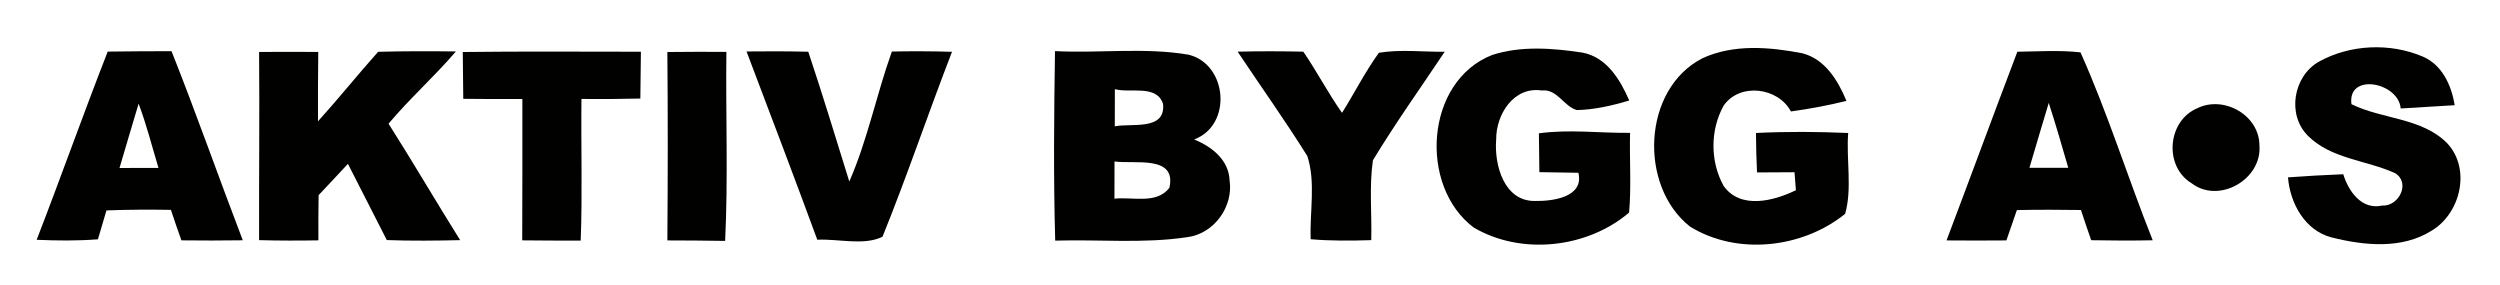 <?xml version="1.0" encoding="UTF-8"?> <svg xmlns="http://www.w3.org/2000/svg" width="360pt" height="41pt" viewBox="0 0 360 41" version="1.1"><g id="##f3c638ff"> </g><g id="#010100ff"><path fill="#010100" opacity="1.00" d=" M 15.51 7.43 C 18.58 7.38 21.64 7.38 24.70 7.37 C 28.28 16.38 31.49 25.54 34.96 34.60 C 32.01 34.65 29.07 34.64 26.12 34.61 C 25.60 33.15 25.10 31.69 24.61 30.22 C 21.52 30.17 18.42 30.18 15.33 30.30 C 14.92 31.68 14.51 33.07 14.10 34.46 C 11.17 34.69 8.22 34.66 5.28 34.53 C 8.77 25.52 11.99 16.42 15.51 7.43 M 19.96 14.93 C 19.01 18.01 18.14 21.11 17.21 24.19 C 19.08 24.18 20.95 24.18 22.82 24.18 C 21.89 21.09 21.10 17.95 19.96 14.93 Z"></path><path fill="#010100" opacity="1.00" d=" M 37.31 7.48 C 40.15 7.46 42.99 7.46 45.83 7.48 C 45.79 10.81 45.78 14.14 45.79 17.47 C 48.75 14.20 51.51 10.75 54.45 7.46 C 58.18 7.36 61.91 7.36 65.65 7.41 C 62.56 11.02 59.00 14.18 55.95 17.81 C 59.47 23.35 62.78 29.02 66.26 34.58 C 62.74 34.66 59.22 34.70 55.70 34.57 C 53.83 30.91 51.98 27.25 50.10 23.59 C 48.70 25.10 47.30 26.61 45.88 28.10 C 45.84 30.27 45.84 32.44 45.85 34.61 C 43.00 34.66 40.15 34.66 37.31 34.58 C 37.28 25.55 37.39 16.52 37.31 7.48 Z"></path><path fill="#010100" opacity="1.00" d=" M 66.64 7.49 C 75.19 7.38 83.74 7.45 92.29 7.45 C 92.27 9.70 92.25 11.95 92.21 14.19 C 89.38 14.26 86.56 14.28 83.73 14.25 C 83.65 21.05 83.88 27.86 83.62 34.65 C 80.82 34.65 78.01 34.64 75.20 34.61 C 75.23 27.82 75.22 21.04 75.22 14.26 C 72.38 14.27 69.55 14.26 66.71 14.23 C 66.68 11.99 66.66 9.74 66.64 7.49 Z"></path><path fill="#010100" opacity="1.00" d=" M 107.50 7.41 C 110.46 7.37 113.42 7.38 116.39 7.45 C 118.47 13.65 120.35 19.90 122.30 26.14 C 124.94 20.12 126.21 13.60 128.43 7.42 C 131.31 7.36 134.20 7.37 137.09 7.46 C 133.66 16.30 130.64 25.31 127.08 34.09 C 124.41 35.41 120.74 34.37 117.69 34.52 C 114.36 25.46 110.92 16.44 107.50 7.41 Z"></path><path fill="#010100" opacity="1.00" d=" M 151.92 7.36 C 158.31 7.69 164.80 6.80 171.13 7.87 C 176.76 9.22 177.50 18.01 171.96 20.08 C 174.48 21.11 176.95 23.02 177.06 25.97 C 177.63 29.76 174.82 33.66 170.98 34.15 C 164.69 35.10 158.29 34.46 151.95 34.65 C 151.69 25.56 151.78 16.45 151.92 7.36 M 160.54 12.84 C 160.53 14.63 160.53 16.41 160.53 18.19 C 162.92 17.70 167.87 18.88 167.48 14.97 C 166.57 12.12 162.77 13.45 160.54 12.84 M 160.49 23.25 C 160.48 25.04 160.48 26.82 160.48 28.61 C 163.09 28.31 166.53 29.46 168.39 27.05 C 169.49 22.27 163.31 23.67 160.49 23.25 Z"></path><path fill="#010100" opacity="1.00" d=" M 178.22 7.44 C 181.37 7.36 184.53 7.37 187.68 7.44 C 189.64 10.31 191.25 13.41 193.25 16.25 C 195.05 13.39 196.57 10.35 198.56 7.60 C 201.68 7.08 204.88 7.49 208.04 7.45 C 204.57 12.65 200.93 17.74 197.70 23.08 C 197.15 26.88 197.56 30.75 197.46 34.58 C 194.55 34.67 191.64 34.70 188.74 34.45 C 188.58 30.49 189.49 26.31 188.26 22.48 C 185.07 17.37 181.56 12.46 178.22 7.44 Z"></path><path fill="#010100" opacity="1.00" d=" M 214.89 7.91 C 219.04 6.57 223.58 6.93 227.84 7.57 C 231.35 8.21 233.30 11.46 234.61 14.47 C 232.16 15.21 229.64 15.79 227.07 15.85 C 225.16 15.31 224.25 12.78 222.02 13.03 C 217.96 12.42 215.43 16.49 215.45 20.07 C 215.15 23.71 216.56 29.03 221.08 28.94 C 223.58 28.98 228.13 28.40 227.29 24.88 C 225.41 24.85 223.54 24.83 221.67 24.79 C 221.65 22.93 221.63 21.06 221.60 19.20 C 225.96 18.59 230.35 19.18 234.73 19.13 C 234.63 22.95 234.93 26.79 234.59 30.61 C 228.56 35.74 219.10 36.80 212.22 32.77 C 204.27 26.81 205.20 11.68 214.89 7.91 Z"></path><path fill="#010100" opacity="1.00" d=" M 245.17 8.38 C 249.65 6.32 254.82 6.76 259.53 7.67 C 262.81 8.50 264.68 11.61 265.89 14.53 C 263.25 15.18 260.58 15.68 257.89 16.05 C 256.03 12.55 250.50 11.88 248.20 15.22 C 246.25 18.73 246.25 23.30 248.22 26.80 C 250.66 30.19 255.43 28.94 258.61 27.39 C 258.54 26.53 258.47 25.67 258.41 24.80 C 256.61 24.81 254.81 24.83 253.01 24.83 C 252.92 22.94 252.87 21.04 252.86 19.15 C 257.28 18.93 261.72 18.96 266.14 19.15 C 265.84 22.99 266.74 27.12 265.70 30.79 C 259.57 35.75 250.15 36.83 243.35 32.62 C 235.95 26.78 236.48 12.81 245.17 8.38 Z"></path><path fill="#010100" opacity="1.00" d=" M 290.50 7.45 C 293.52 7.41 296.57 7.20 299.59 7.54 C 303.53 16.33 306.41 25.62 309.99 34.60 C 307.03 34.66 304.08 34.65 301.13 34.59 C 300.62 33.15 300.14 31.70 299.66 30.24 C 296.58 30.19 293.50 30.19 290.43 30.25 C 289.93 31.71 289.43 33.16 288.92 34.62 C 286.05 34.64 283.17 34.65 280.30 34.62 C 283.73 25.57 287.06 16.49 290.50 7.45 M 292.24 24.16 C 294.10 24.16 295.97 24.16 297.83 24.16 C 296.93 21.03 296.02 17.91 295.02 14.82 C 294.07 17.93 293.17 21.05 292.24 24.16 Z"></path><path fill="#010100" opacity="1.00" d=" M 333.94 8.87 C 338.43 6.39 344.15 6.14 348.86 8.14 C 351.68 9.33 353.01 12.30 353.48 15.15 C 350.88 15.31 348.29 15.46 345.70 15.62 C 345.39 11.84 338.00 10.42 338.61 15.00 C 343.04 17.20 348.75 16.92 352.42 20.65 C 355.84 24.35 354.33 30.71 350.18 33.20 C 345.89 35.92 340.46 35.37 335.76 34.19 C 331.91 33.21 329.77 29.27 329.47 25.54 C 332.12 25.34 334.77 25.20 337.43 25.09 C 338.18 27.53 340.07 30.27 343.03 29.60 C 345.41 29.76 347.16 26.36 344.92 24.95 C 340.79 23.05 335.70 22.91 332.35 19.56 C 329.28 16.52 330.23 10.95 333.94 8.87 Z"></path><path fill="#010100" opacity="1.00" d=" M 96.10 7.49 C 98.93 7.46 101.76 7.45 104.60 7.47 C 104.49 16.54 104.86 25.63 104.42 34.69 C 101.65 34.64 98.87 34.63 96.10 34.62 C 96.17 25.57 96.18 16.53 96.10 7.49 Z"></path><path fill="#010100" opacity="1.00" d=" M 316.42 15.58 C 320.26 13.70 325.38 16.61 325.36 20.98 C 325.73 25.82 319.54 29.40 315.61 26.40 C 311.56 23.97 312.09 17.40 316.42 15.58 Z"></path></g></svg> 
